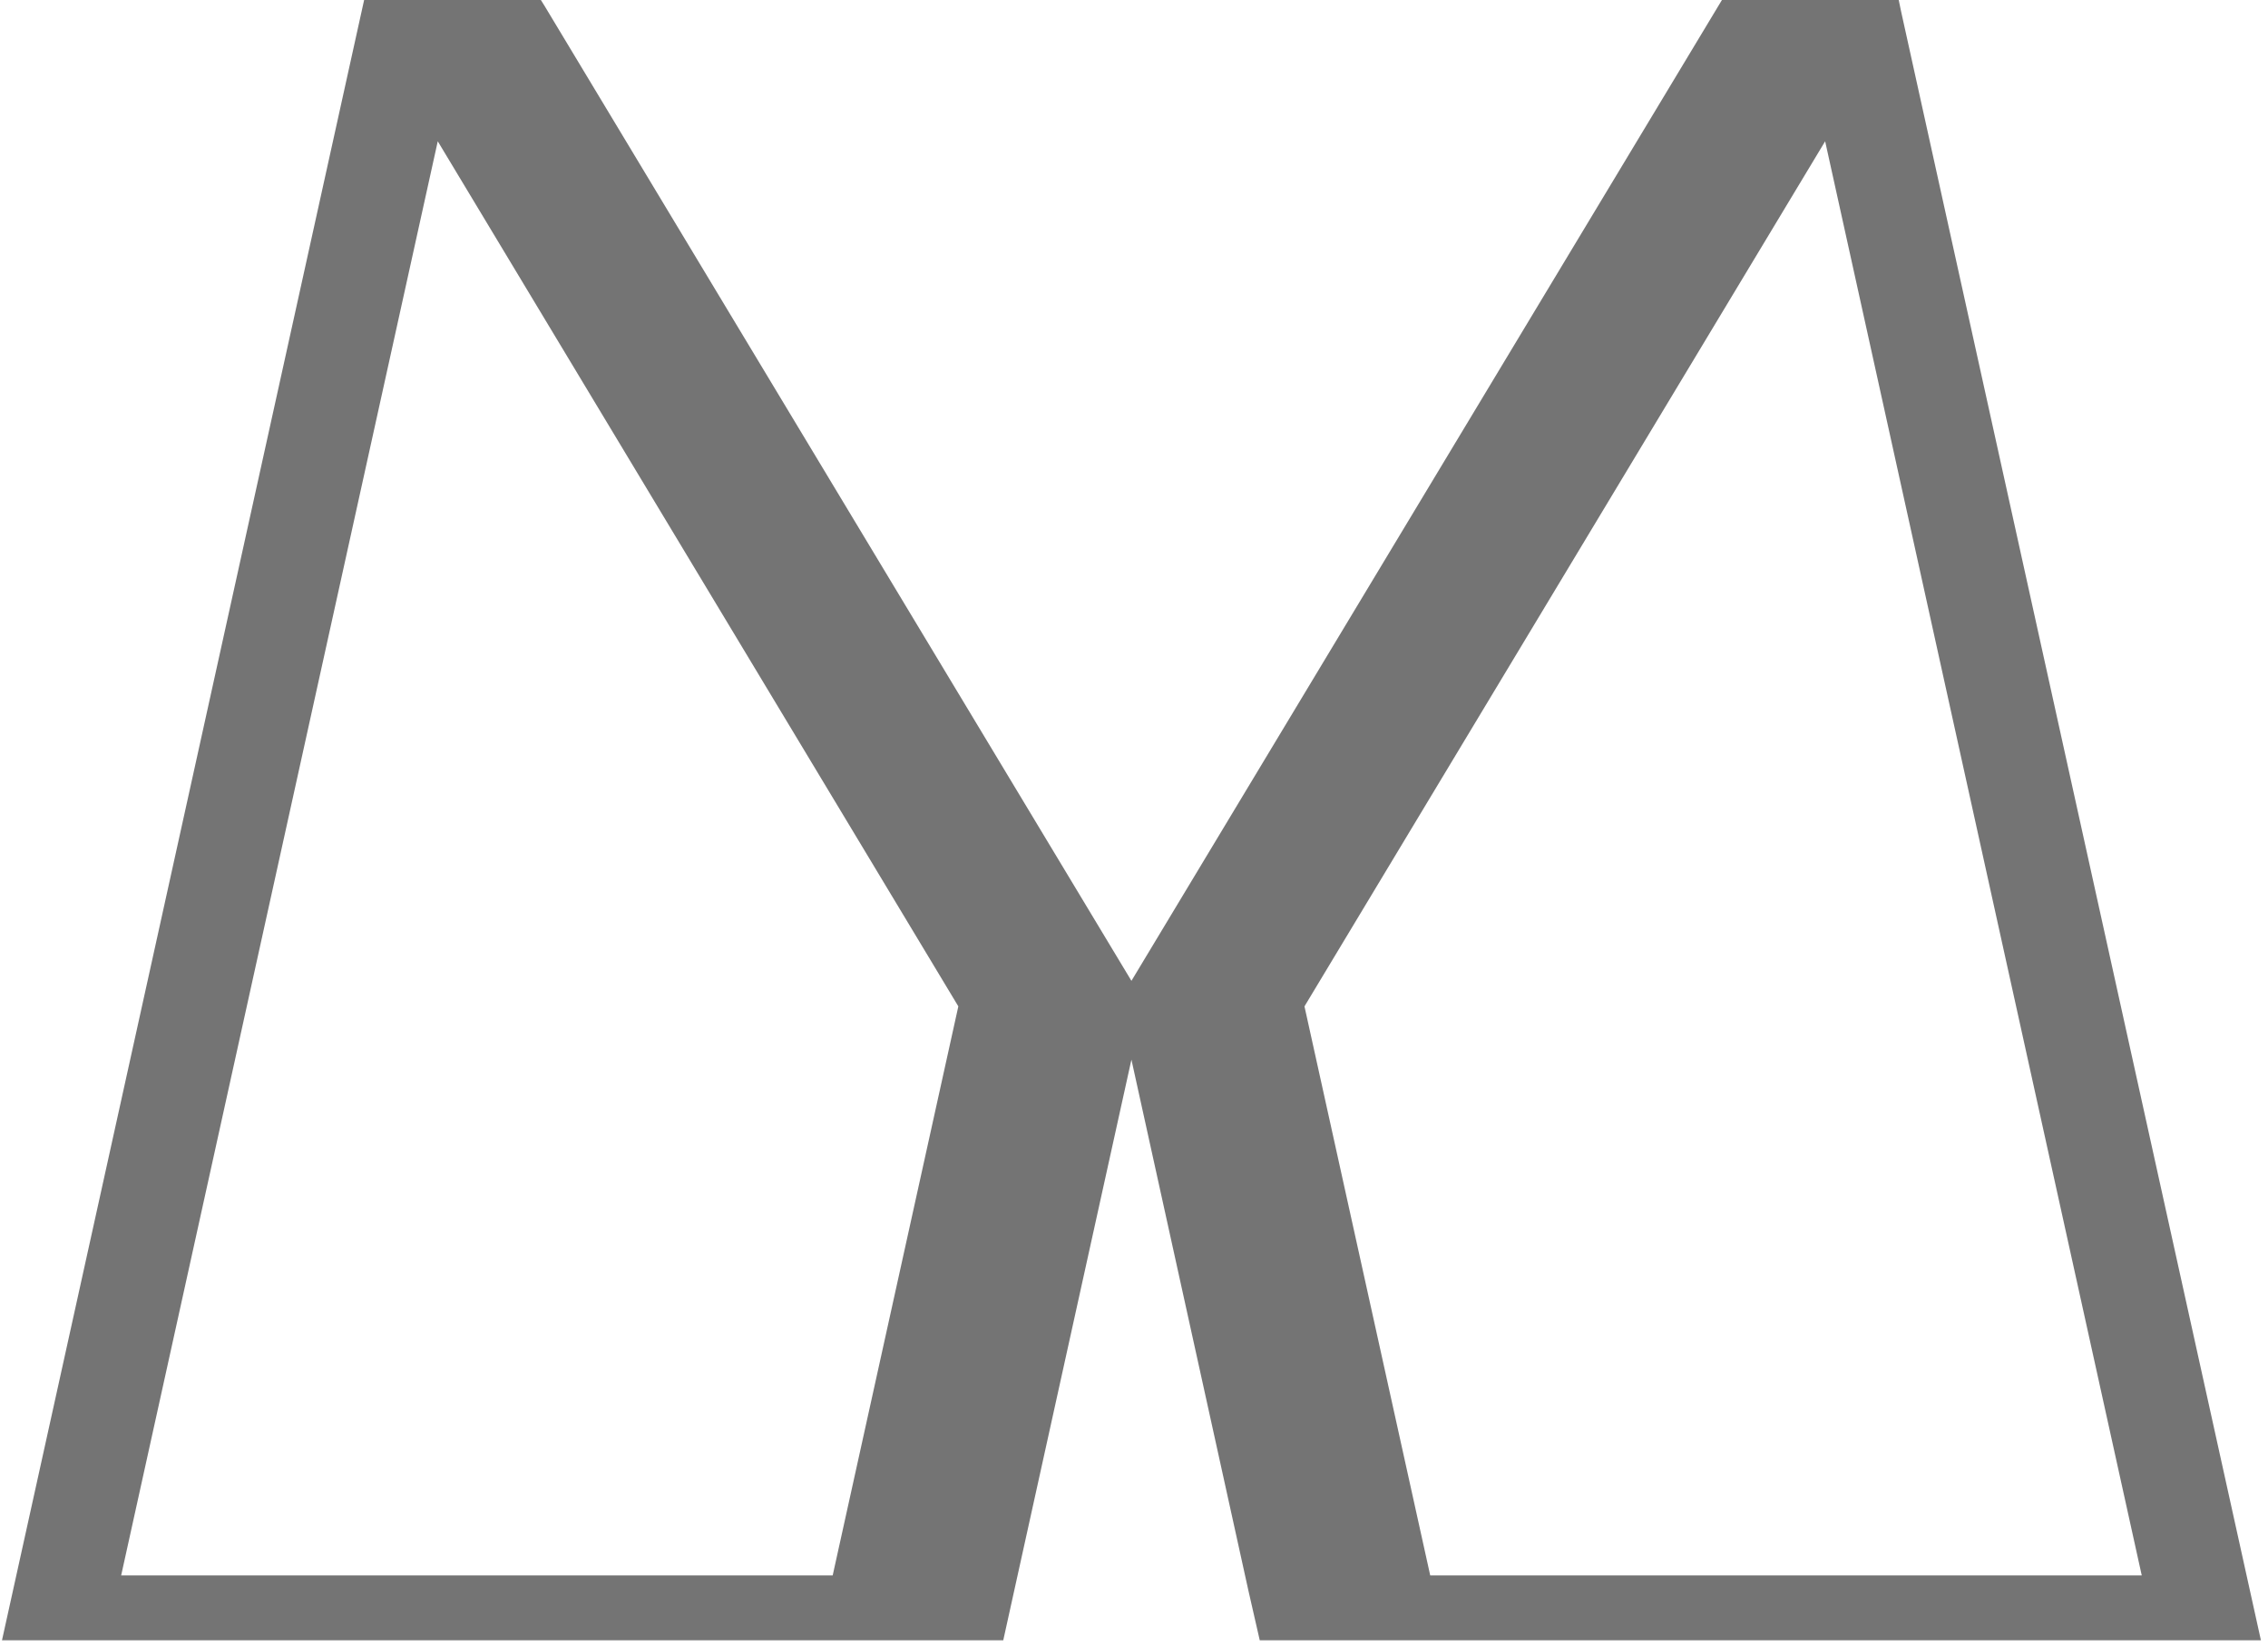 <svg width="20" height="14.52" viewBox="0 0 44 32" xmlns="http://www.w3.org/2000/svg"><title>Page 1</title><path d="M33.426 0L21.95 19.057 10.543.112 10.473 0H7.038L0 31.87h19.459l2.491-11.282 2.272 10.31.222.972h19.457L36.909.227 36.862 0h-3.436zm-8.113 19.553L35.432 2.745l6.153 27.865H27.757l-2.444-11.057zM8.469 2.745l10.117 16.808-2.442 11.057H2.316L8.469 2.745z" fill="#747474" fill-rule="evenodd"/></svg>